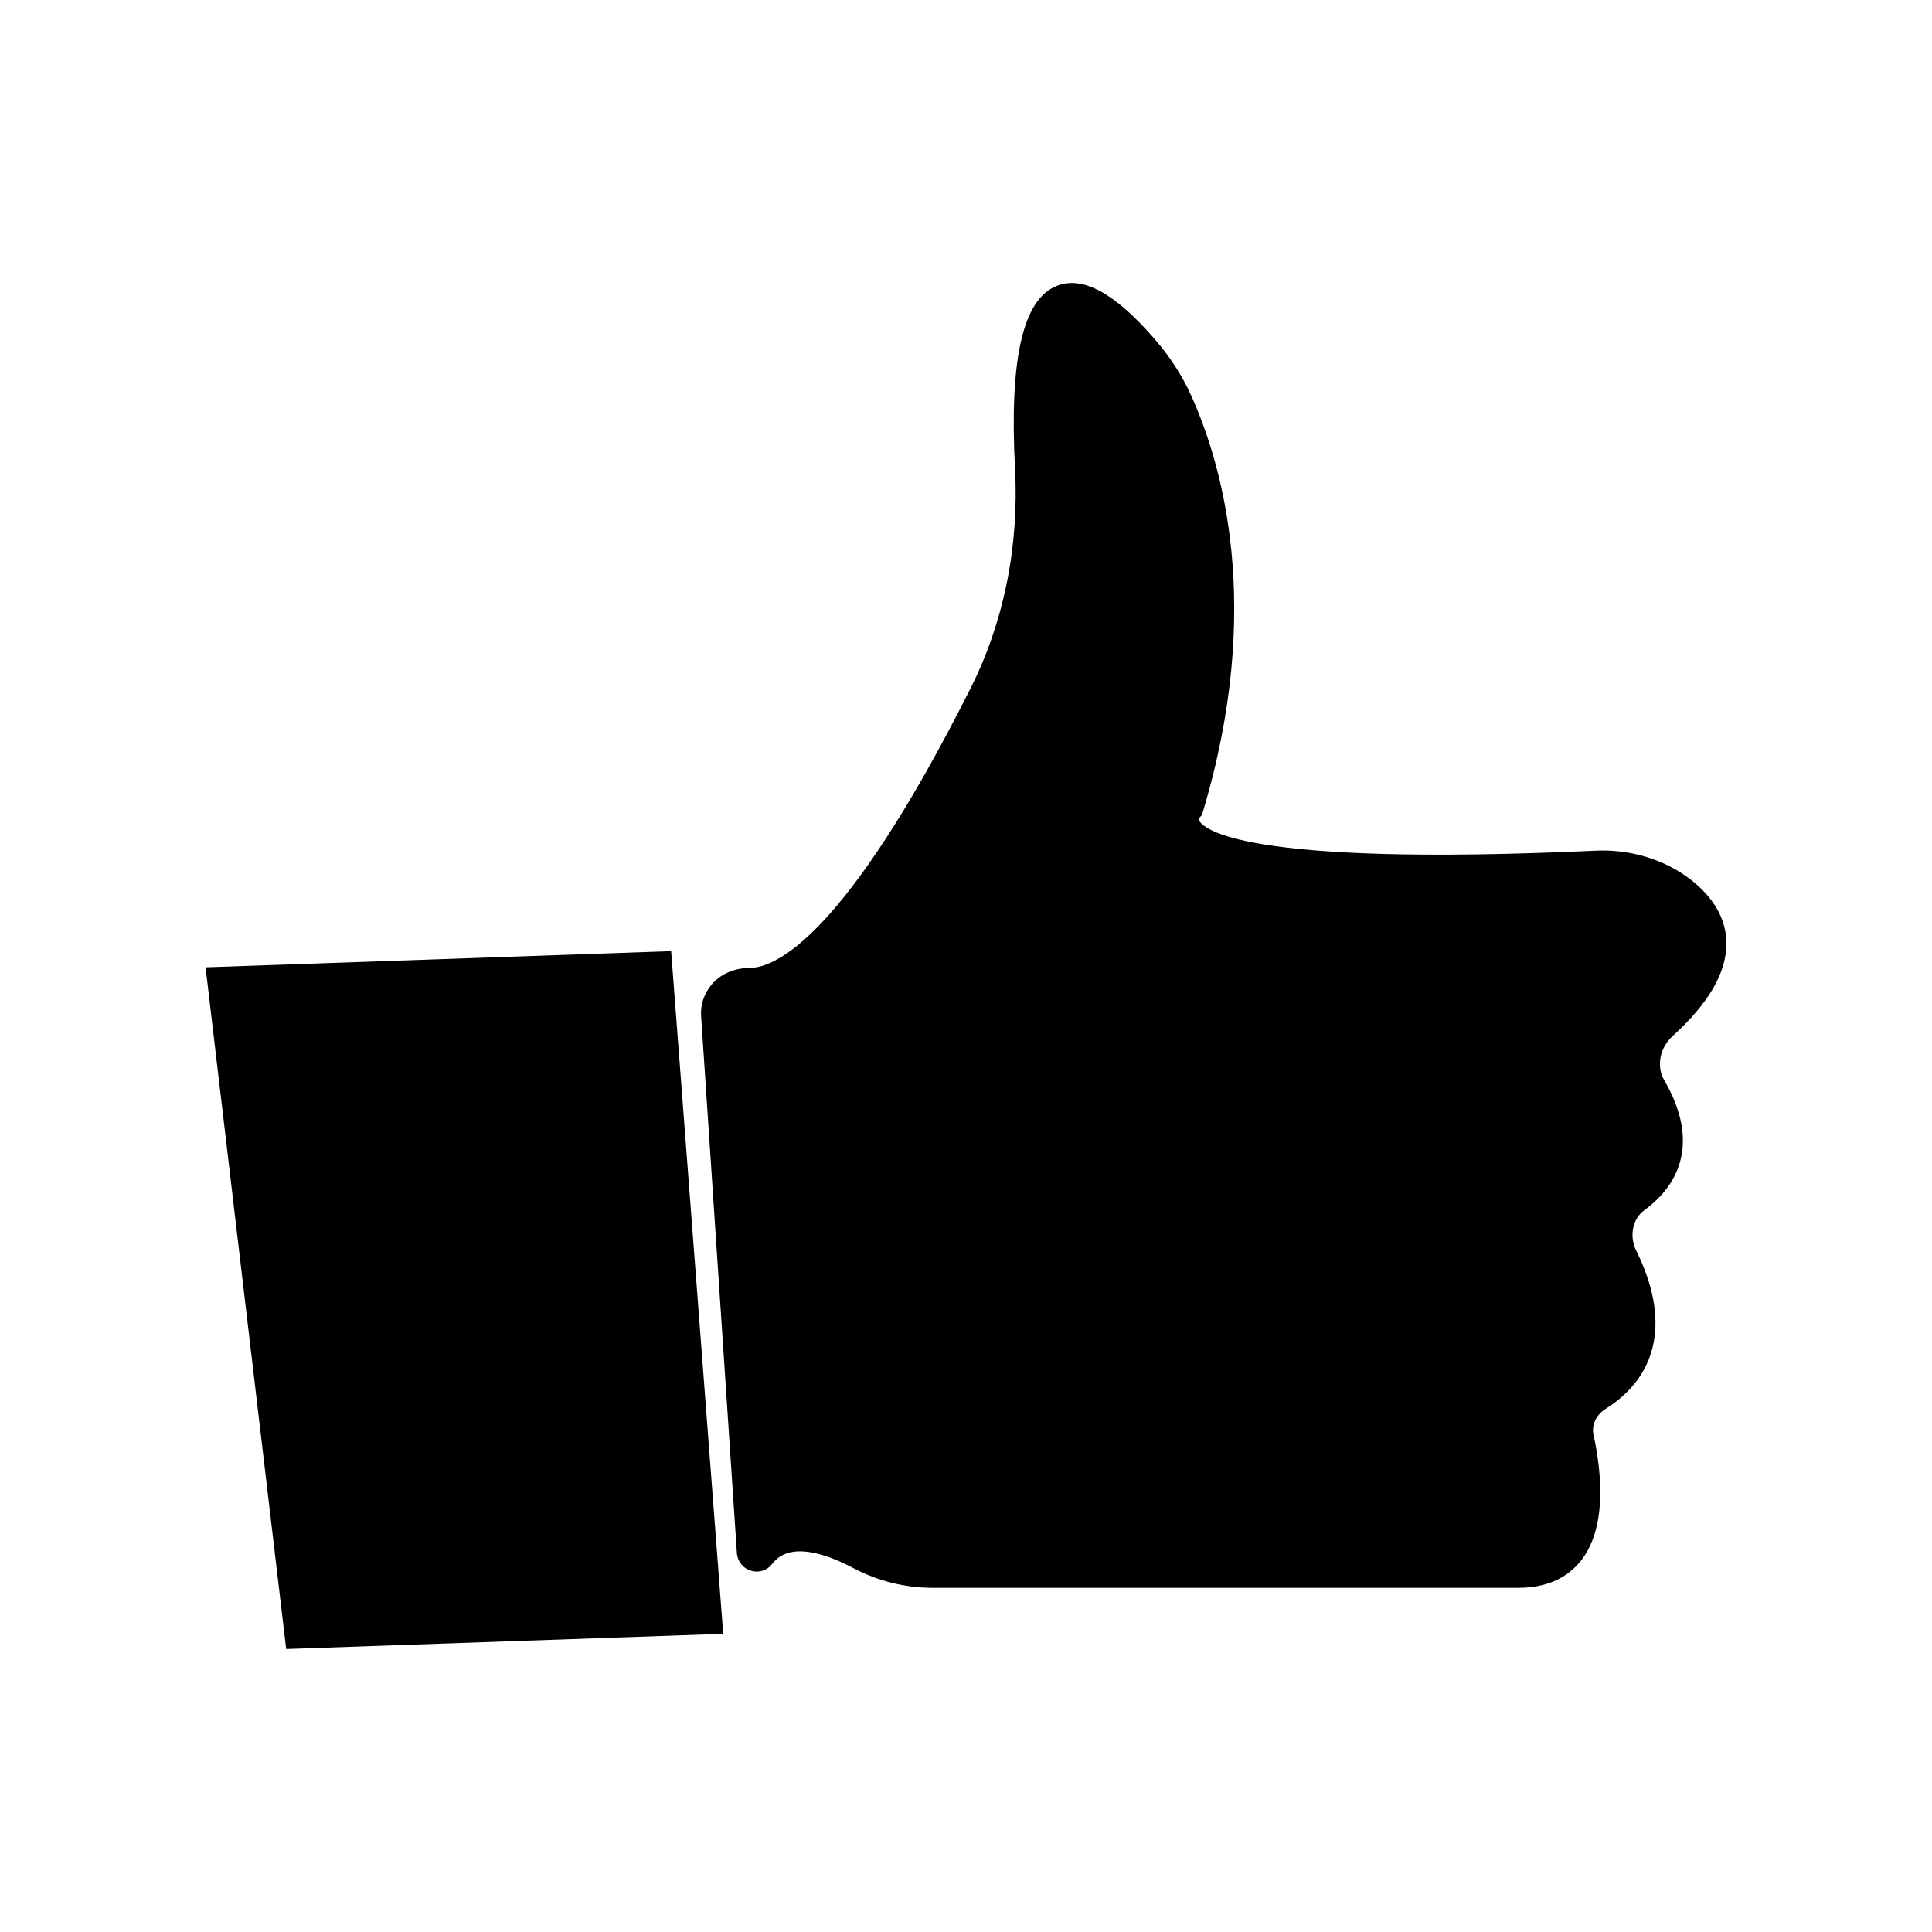 <?xml version="1.0" encoding="UTF-8"?>
<!-- Uploaded to: ICON Repo, www.svgrepo.com, Generator: ICON Repo Mixer Tools -->
<svg fill="#000000" width="800px" height="800px" version="1.1" viewBox="144 144 512 512" xmlns="http://www.w3.org/2000/svg">
 <g>
  <path d="m342.71 400.5h-0.152c-3.629 0.051-7.106 1.359-9.523 3.93-2.316 2.469-3.477 5.644-3.223 9.02l9.473 142.12c0.152 2.215 1.613 4.082 3.777 4.684 2.066 0.656 4.281-0.102 5.594-1.812 4.535-5.996 14.105-2.769 21.363 1.059 6.551 3.477 13.805 5.289 21.008 5.289h155.32c7.152 0 12.695-2.367 16.473-7.004 7.004-8.664 5.742-23.074 3.477-33.605-0.555-2.57 0.707-5.238 3.273-6.852 14.105-8.918 16.977-23.832 8.062-41.867-1.914-3.828-1.008-8.465 2.117-10.73 11.488-8.414 13.352-20.605 5.34-34.359-2.215-3.777-1.258-8.715 2.215-11.84 9.672-8.766 14.461-17.18 14.207-25.039-0.203-6.098-3.375-11.586-9.32-16.273-6.953-5.441-16.223-8.312-25.895-7.758-93.758 4.281-103.53-5.945-104.54-8.062-0.152-0.25-0.051-0.504 0.102-0.707l0.656-0.656 0.25-0.855c16.324-54.359 4.988-92.652-3.223-110.64-2.316-5.09-5.492-9.977-9.422-14.559-10.68-12.344-19.195-16.977-26.098-14.207-8.969 3.578-12.543 19.398-11.035 48.316 1.109 20.707-2.973 40.859-11.789 58.34-33.555 66.707-51.992 74.062-58.492 74.062z"/>
  <path d="m198.48 400.35 21.359 180.66 115.82-4.027-13.801-180.92z"/>
 </g>
</svg>